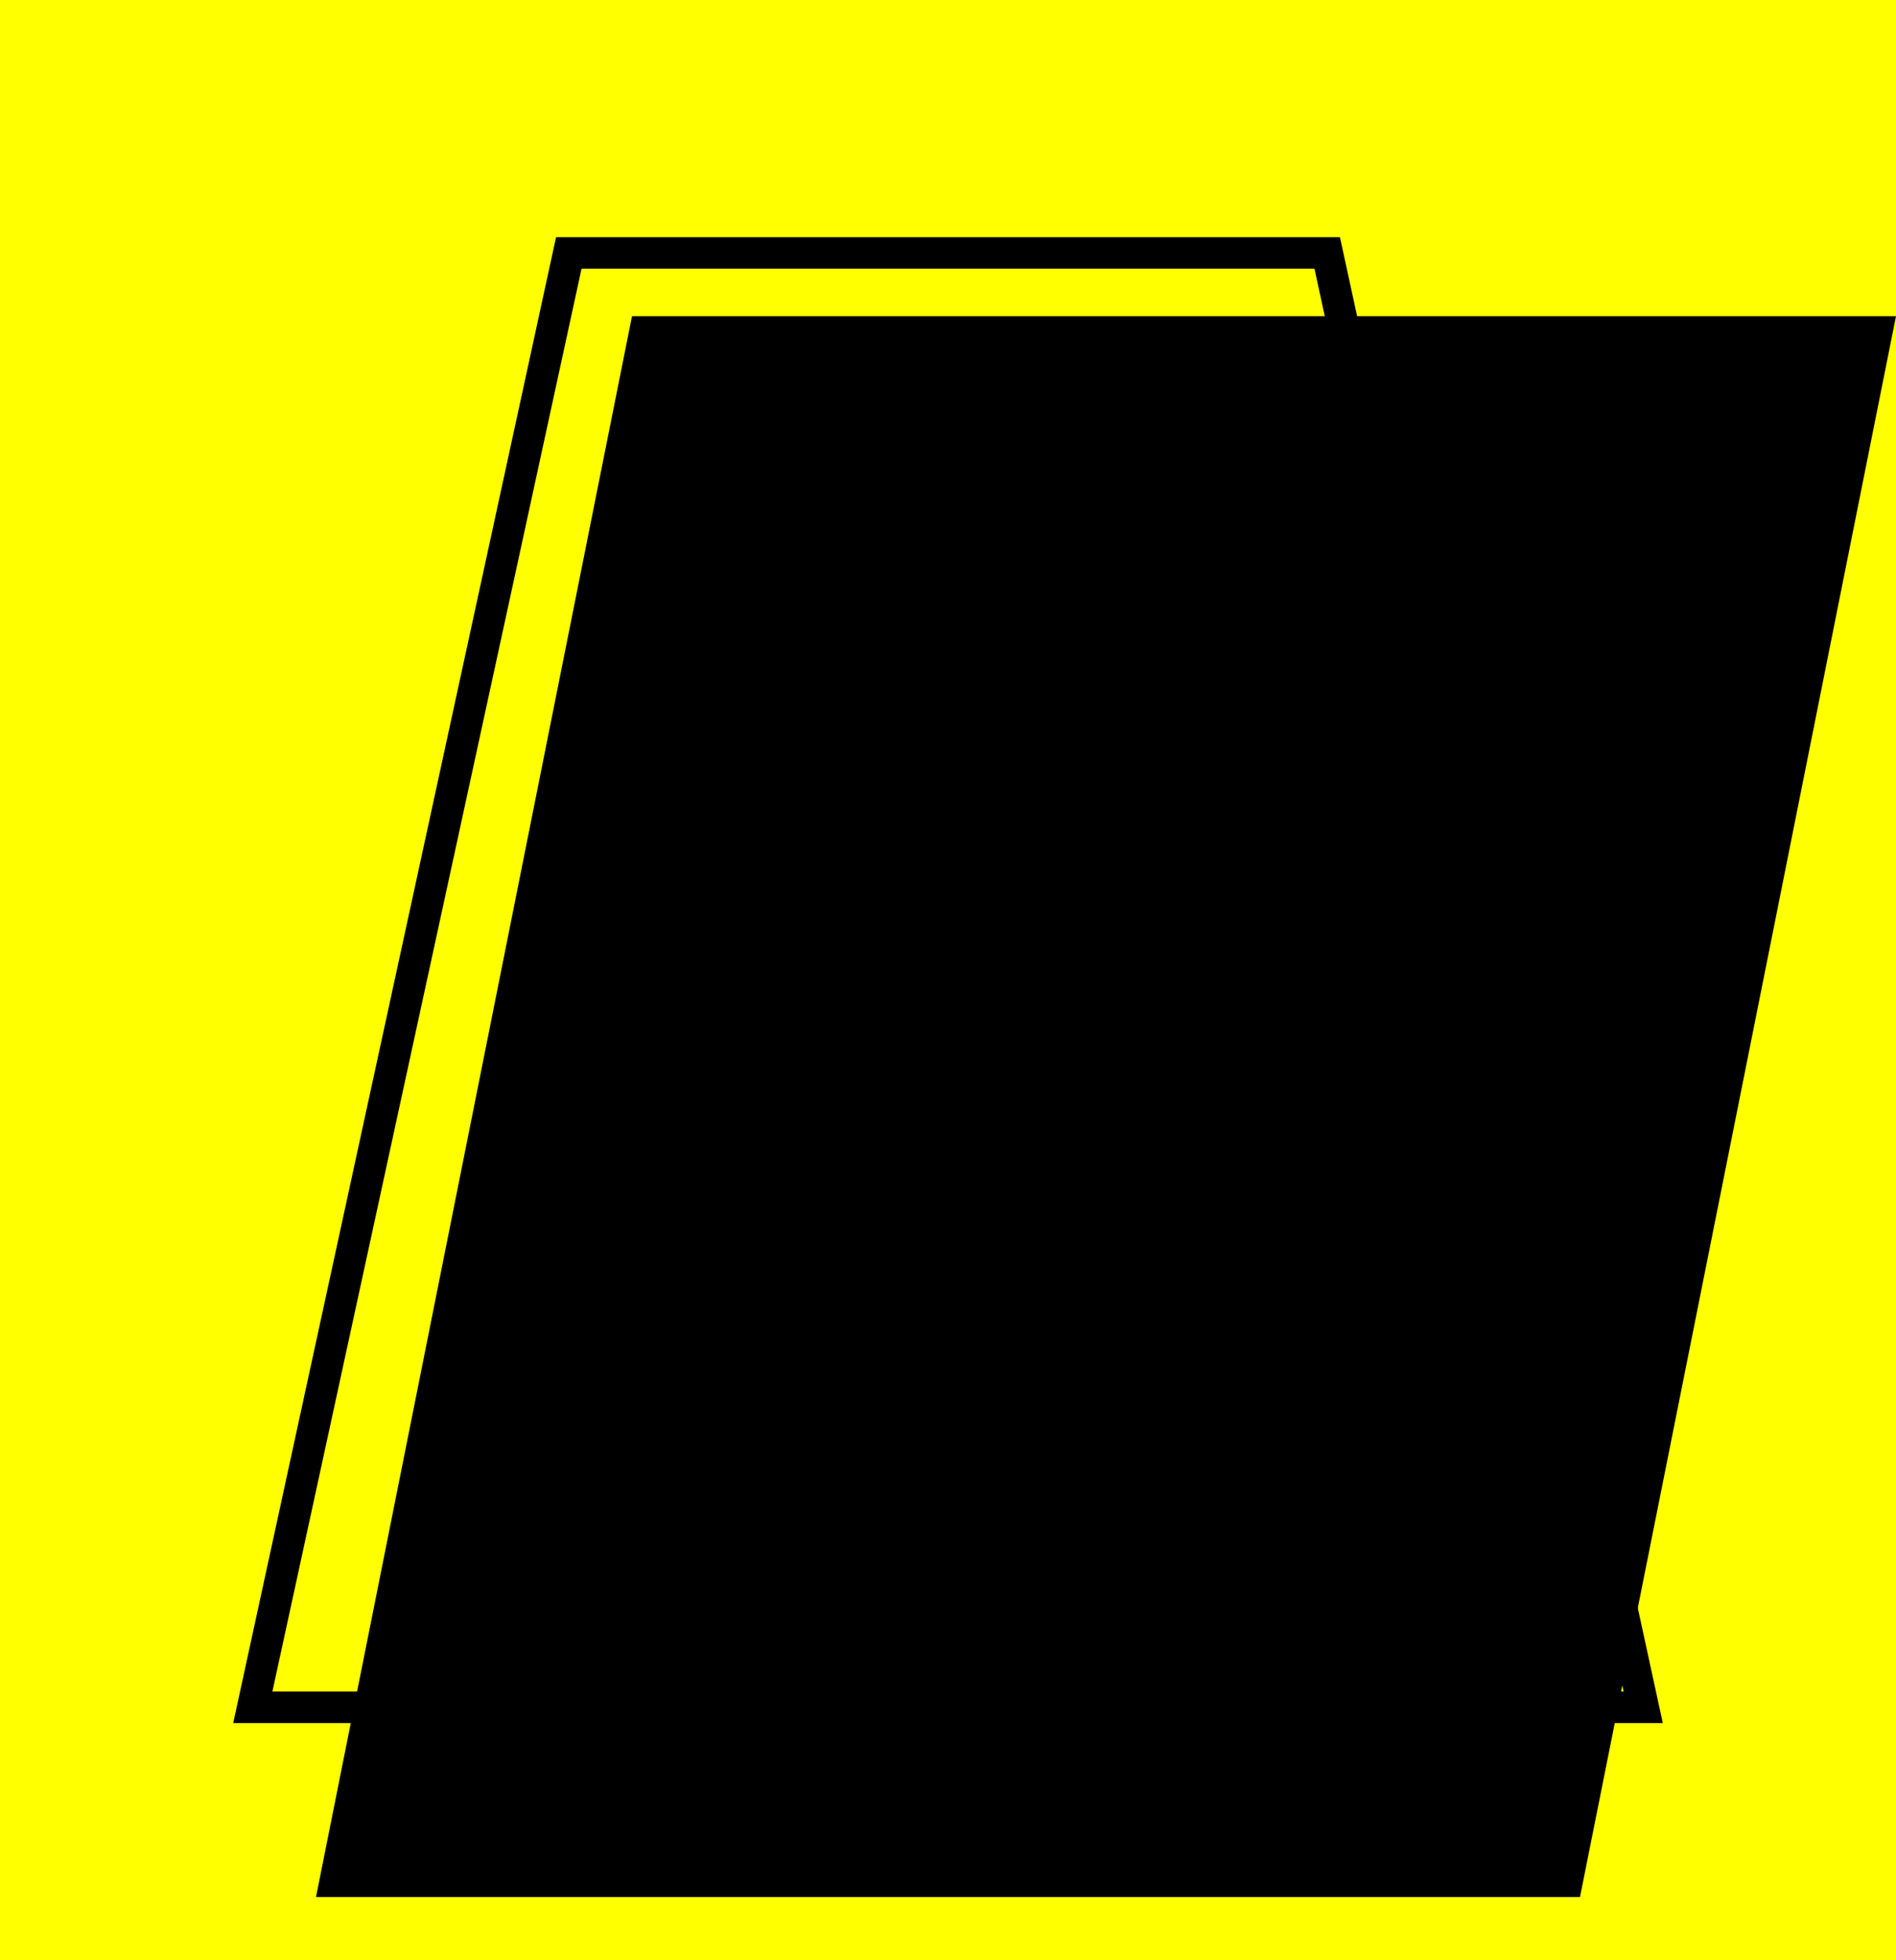 <?xml version="1.0"?>
<svg xmlns:svg="http://www.w3.org/2000/svg" xmlns:xlink="http://www.w3.org/1999/xlink" 
  width="100%" height="100%" viewBox="0 0 300 310">
  <title>Basic textflow</title>
  <rect x="0" y="0" width="100%" height="100%" fill="yellow"/>
  <flow font-size="16">
    <flowRegion>
      <path d="M100,50L50,300L250,300L300,50z"/>
    </flowRegion>
    <flowDiv>
      <flowPara>Tomorrow, and tomorrow, and tomorrow; creeps in this 
       petty pace from day to day, until the last syllable of recorded time. 
       And all our yesterdays have lighted fools the way to dusty death.
     </flowPara>
    </flowDiv>
  </flow>
  <path d="M90,40L40,270L260,270L210,40z" fill="none" stroke="black" stroke-width="5"/>
</svg>
